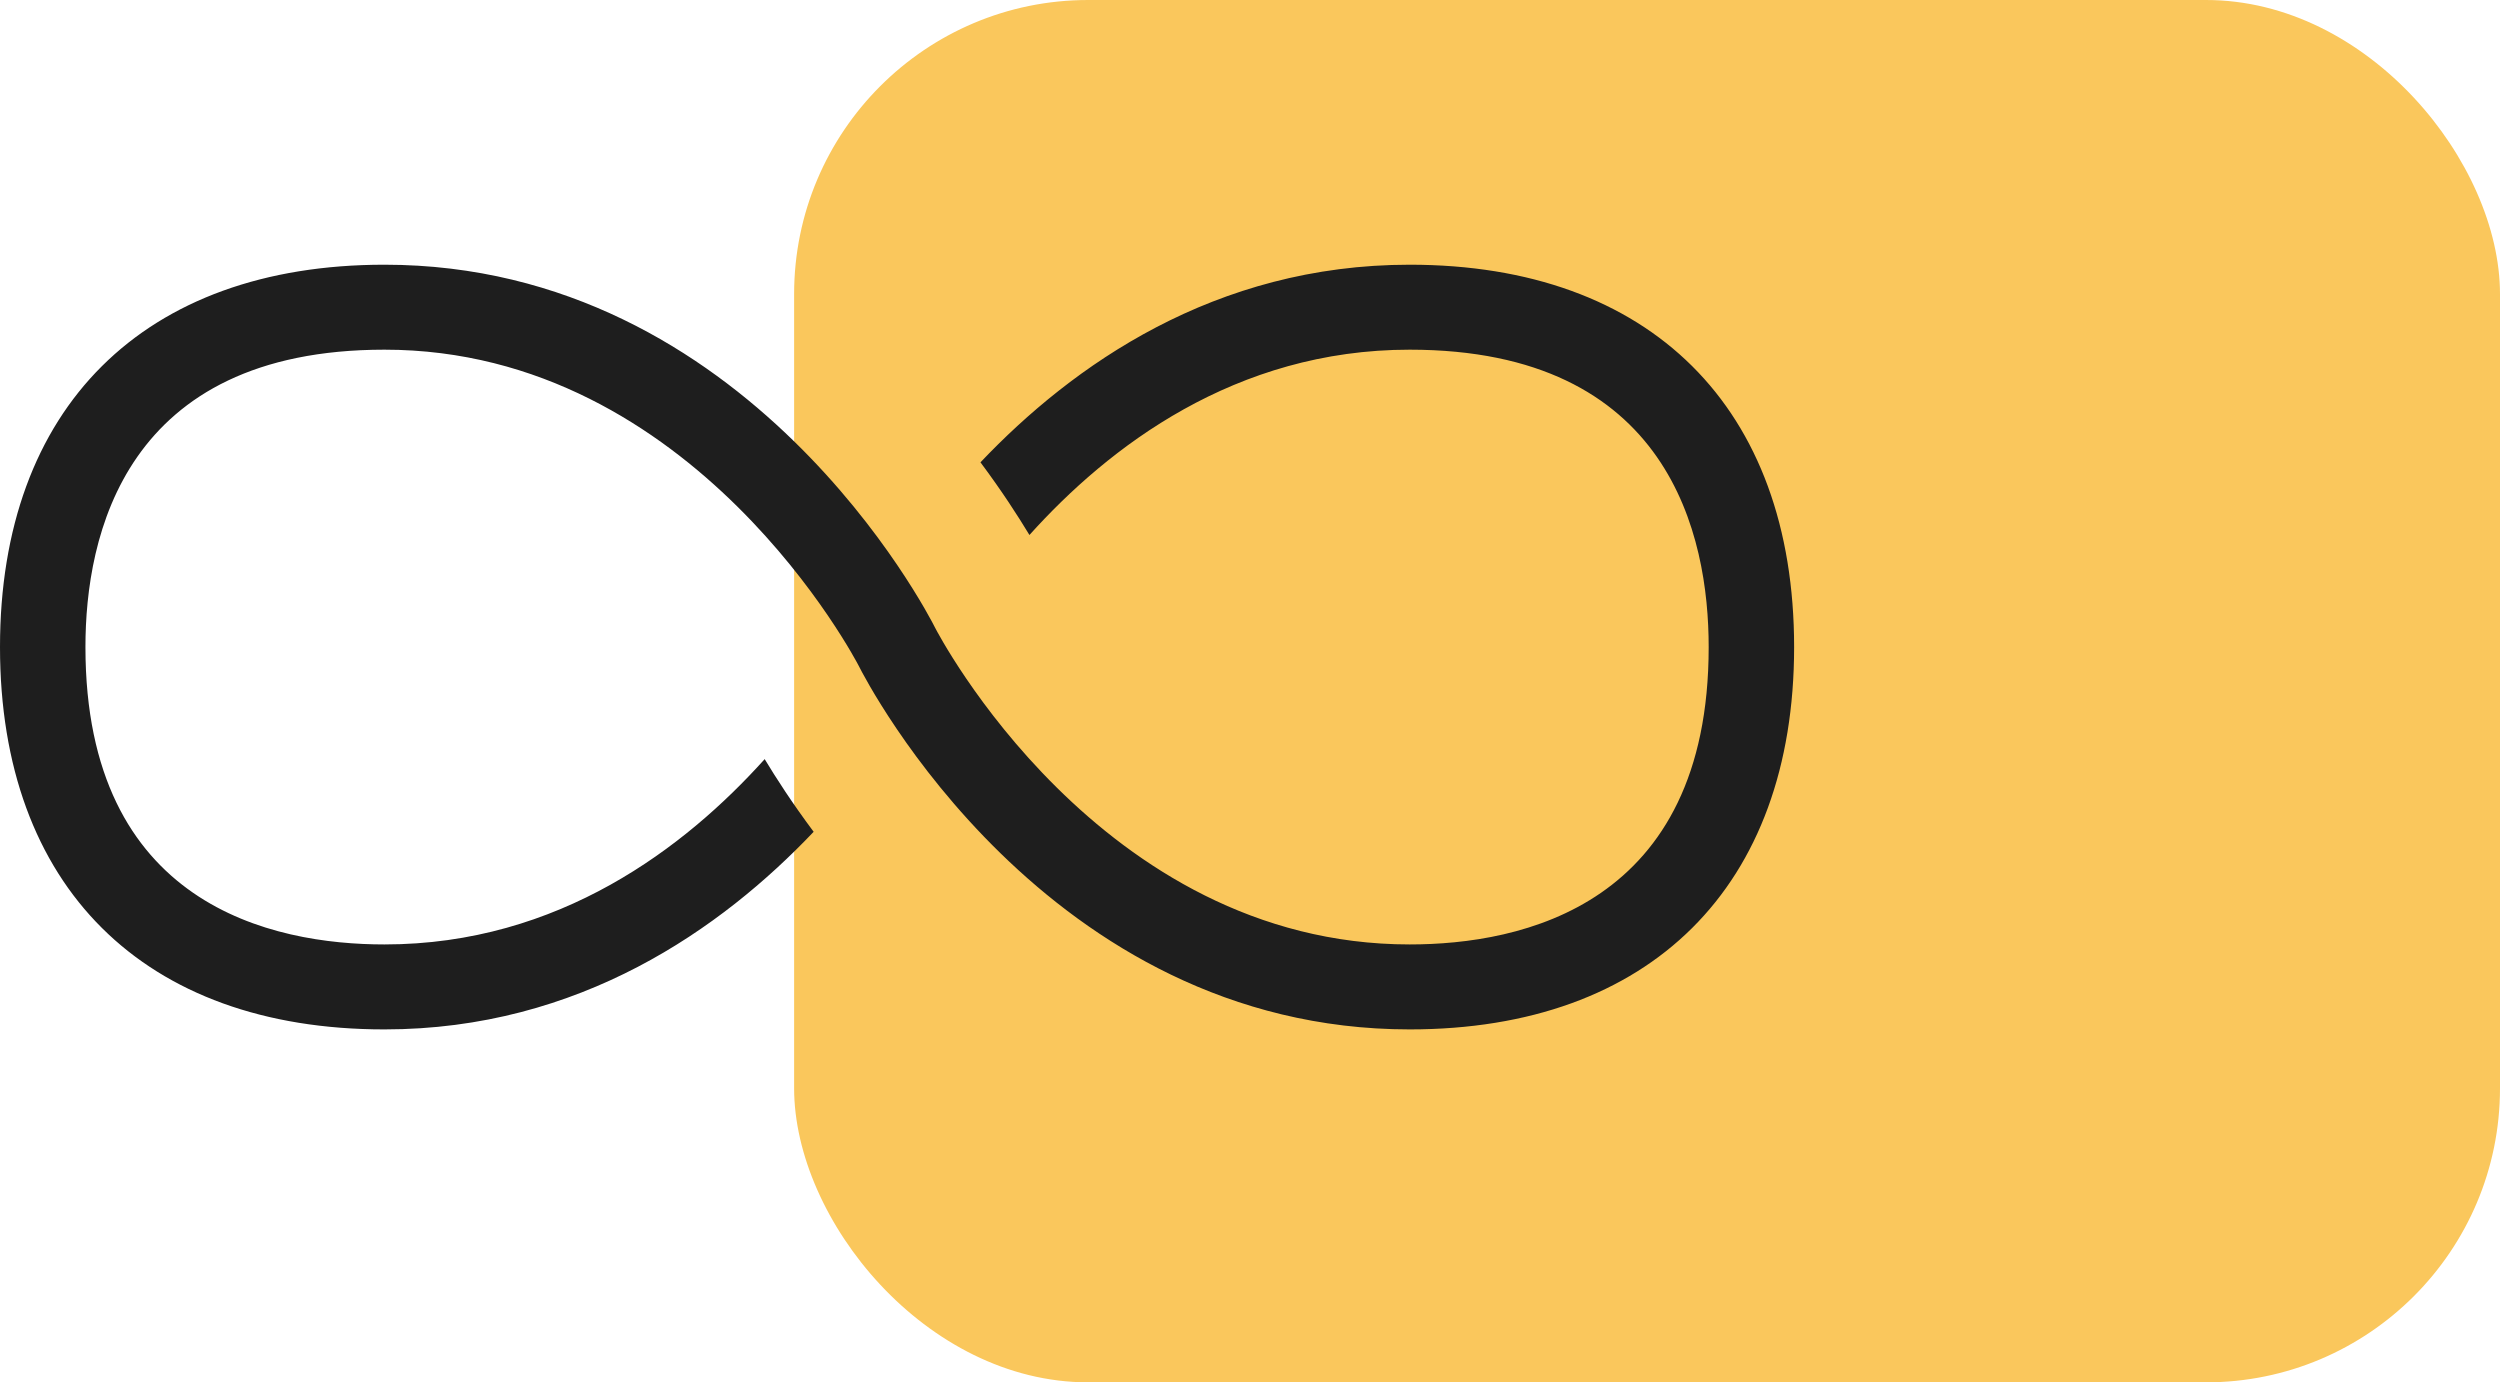 <svg width="85" height="47" viewBox="0 0 85 47" fill="none" xmlns="http://www.w3.org/2000/svg">
<rect x="27" width="58" height="47" rx="10" fill="#FAC75C"/>
<path d="M61 22C61 30.139 56.112 35 47.929 35C35.555 35 29.453 23.151 29.201 22.646C29.147 22.542 23.63 11.889 13.071 11.889C4.227 11.889 2.905 18.222 2.905 22C2.905 30.796 9.273 32.111 13.071 32.111C19.008 32.111 23.305 28.805 25.999 25.81C26.39 26.458 26.931 27.298 27.664 28.281C24.537 31.574 19.702 35 13.071 35C4.888 35 0 30.139 0 22C0 13.861 4.888 9 13.071 9C25.445 9 31.547 20.849 31.799 21.354C31.853 21.458 37.37 32.111 47.929 32.111C51.727 32.111 58.095 30.796 58.095 22C58.095 18.222 56.773 11.889 47.929 11.889C41.992 11.889 37.695 15.195 35.001 18.19C34.609 17.542 34.069 16.702 33.336 15.719C36.463 12.426 41.298 9 47.929 9C56.112 9 61 13.861 61 22Z" fill="#1E1E1E"/>
</svg>
